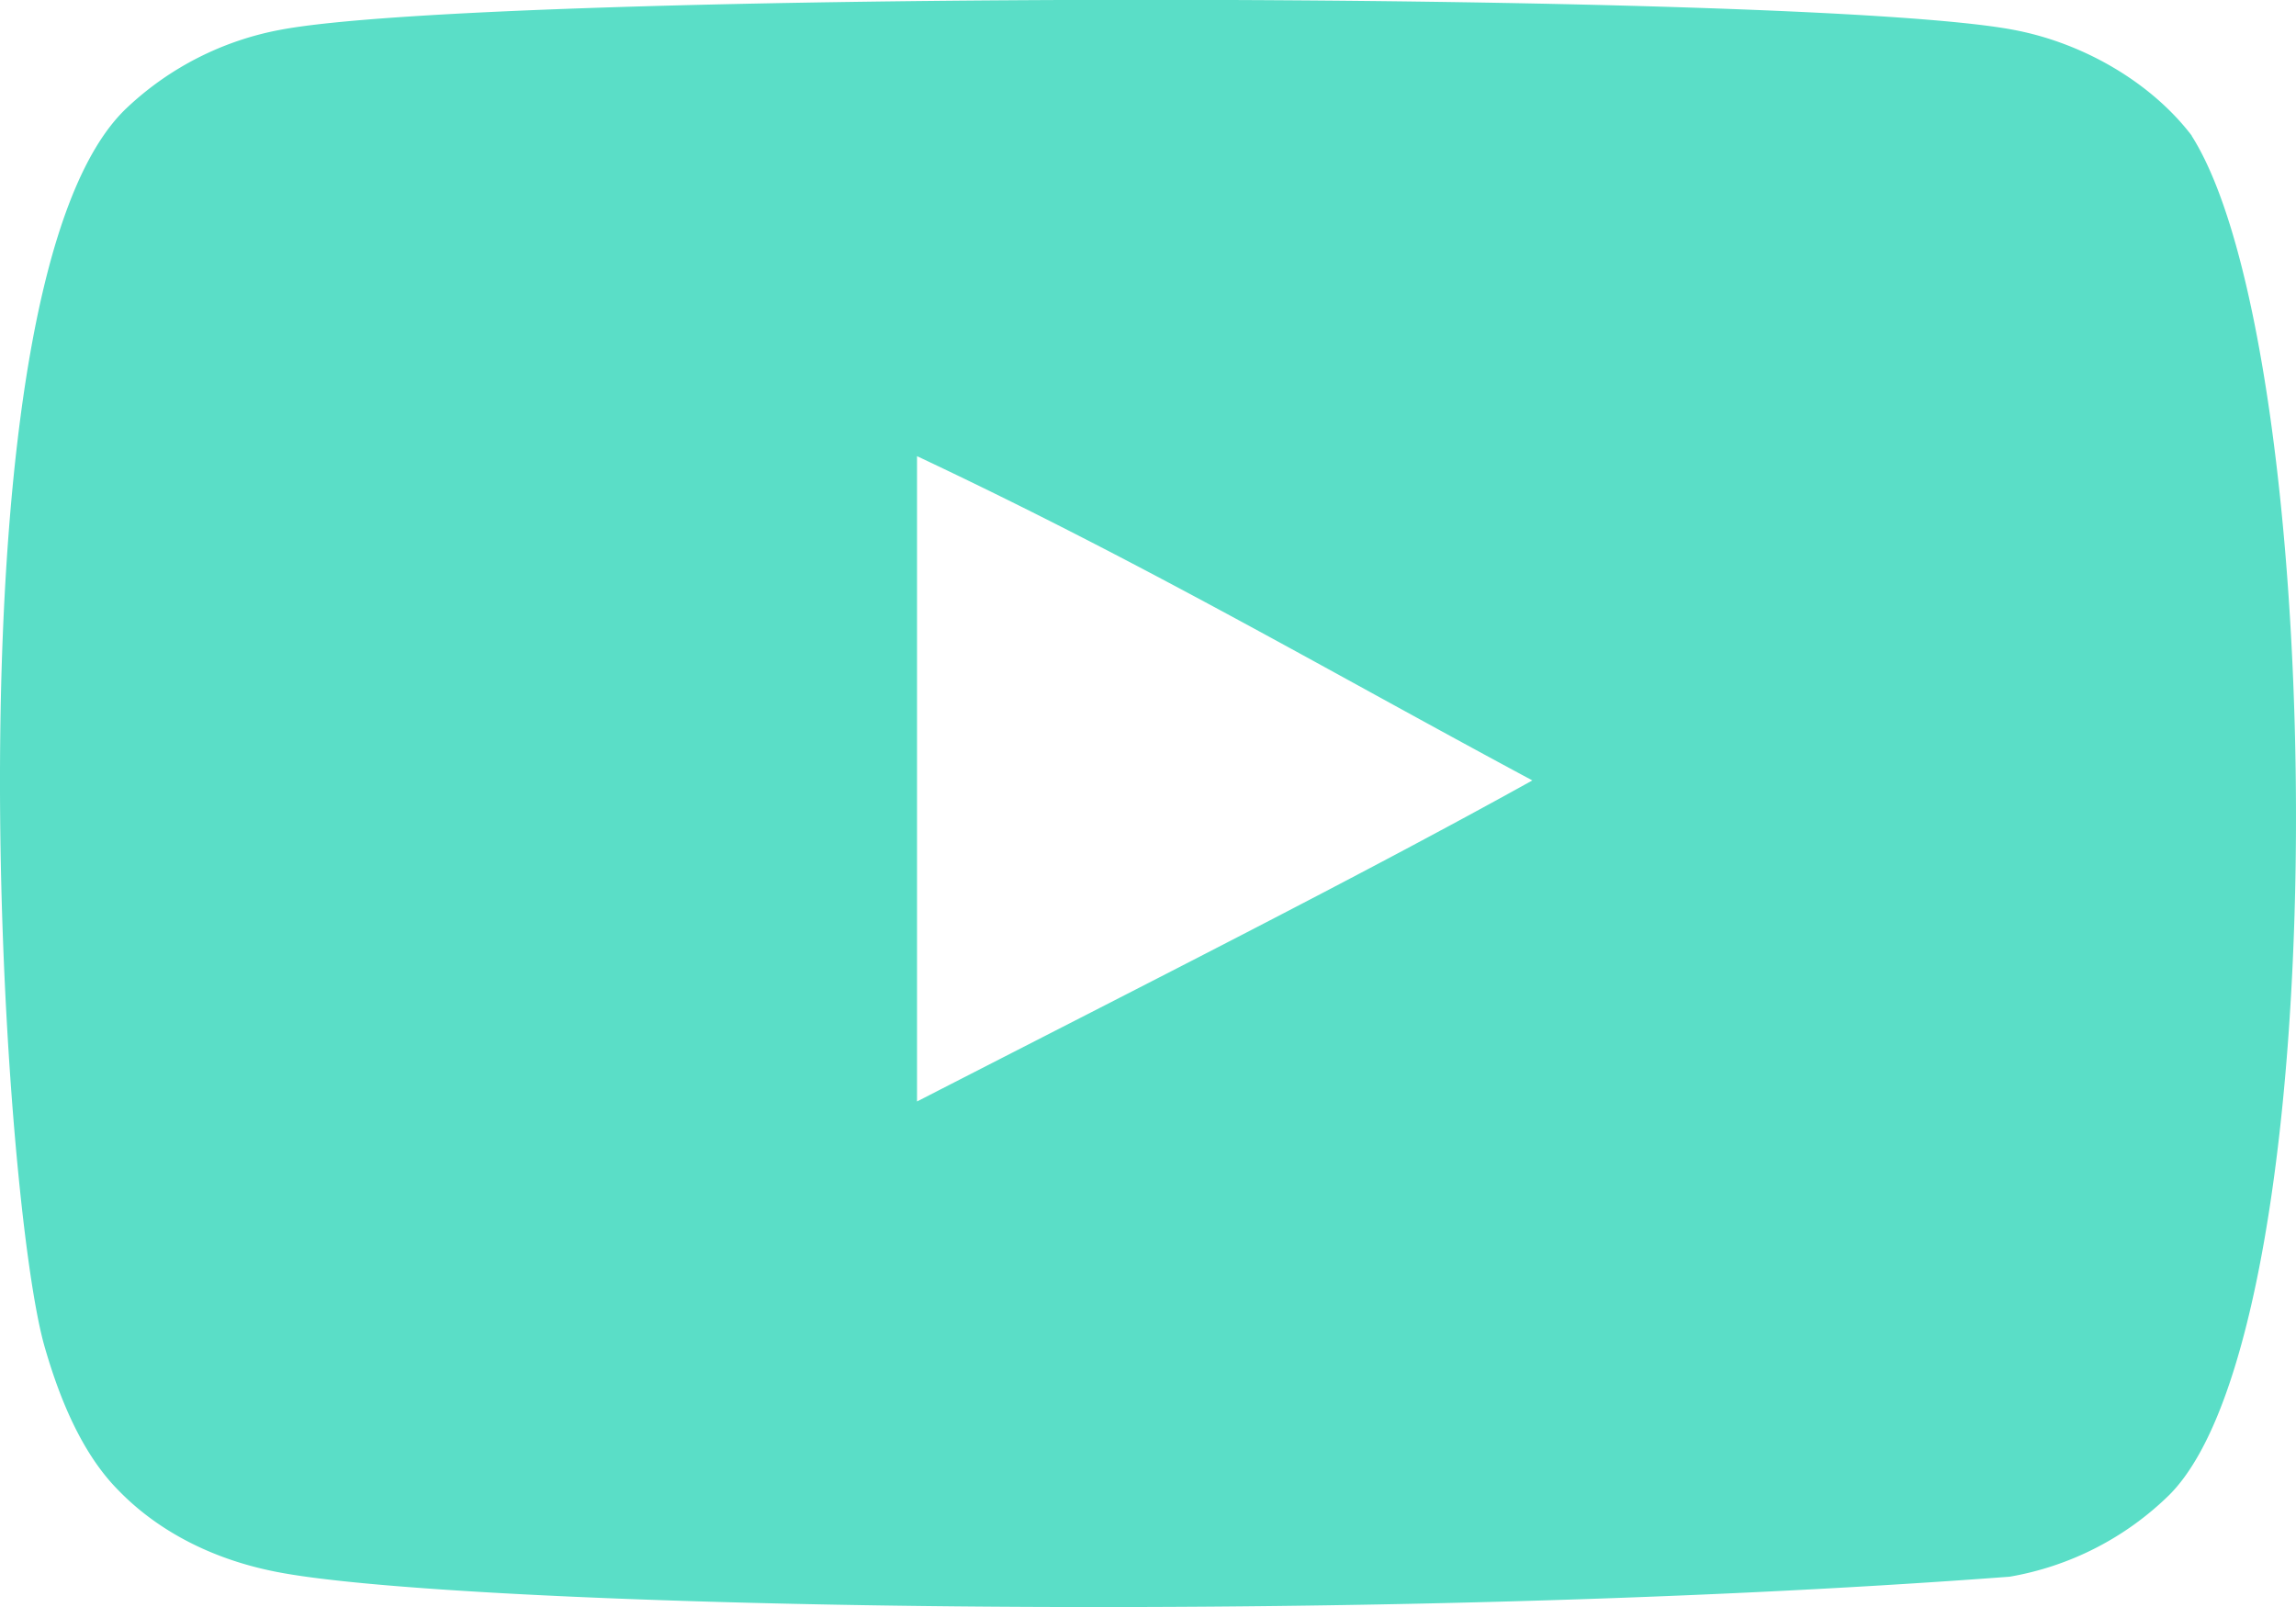 <svg xmlns="http://www.w3.org/2000/svg" width="20" height="14" viewBox="0 0 20 14"><g><g><path fill="#5adec7" d="M19.091 1.183c1.193 1.879 1.295 10.352-.195 11.841a2.62 2.62 0 0 1-1.39.712c-5.838.44-13.613.265-15.122-.047-.539-.109-1.008-.351-1.35-.703-.266-.267-.477-.673-.64-1.235-.39-1.3-.894-9.322.717-10.817A2.657 2.657 0 0 1 2.44.26c1.832-.349 13.266-.348 15.1 0 .623.117 1.208.47 1.552.922M7.988 9.596c1.993-1.023 3.855-1.961 5.36-2.797-1.824-.979-3.367-1.886-5.36-2.825v5.622"/></g></g></svg>